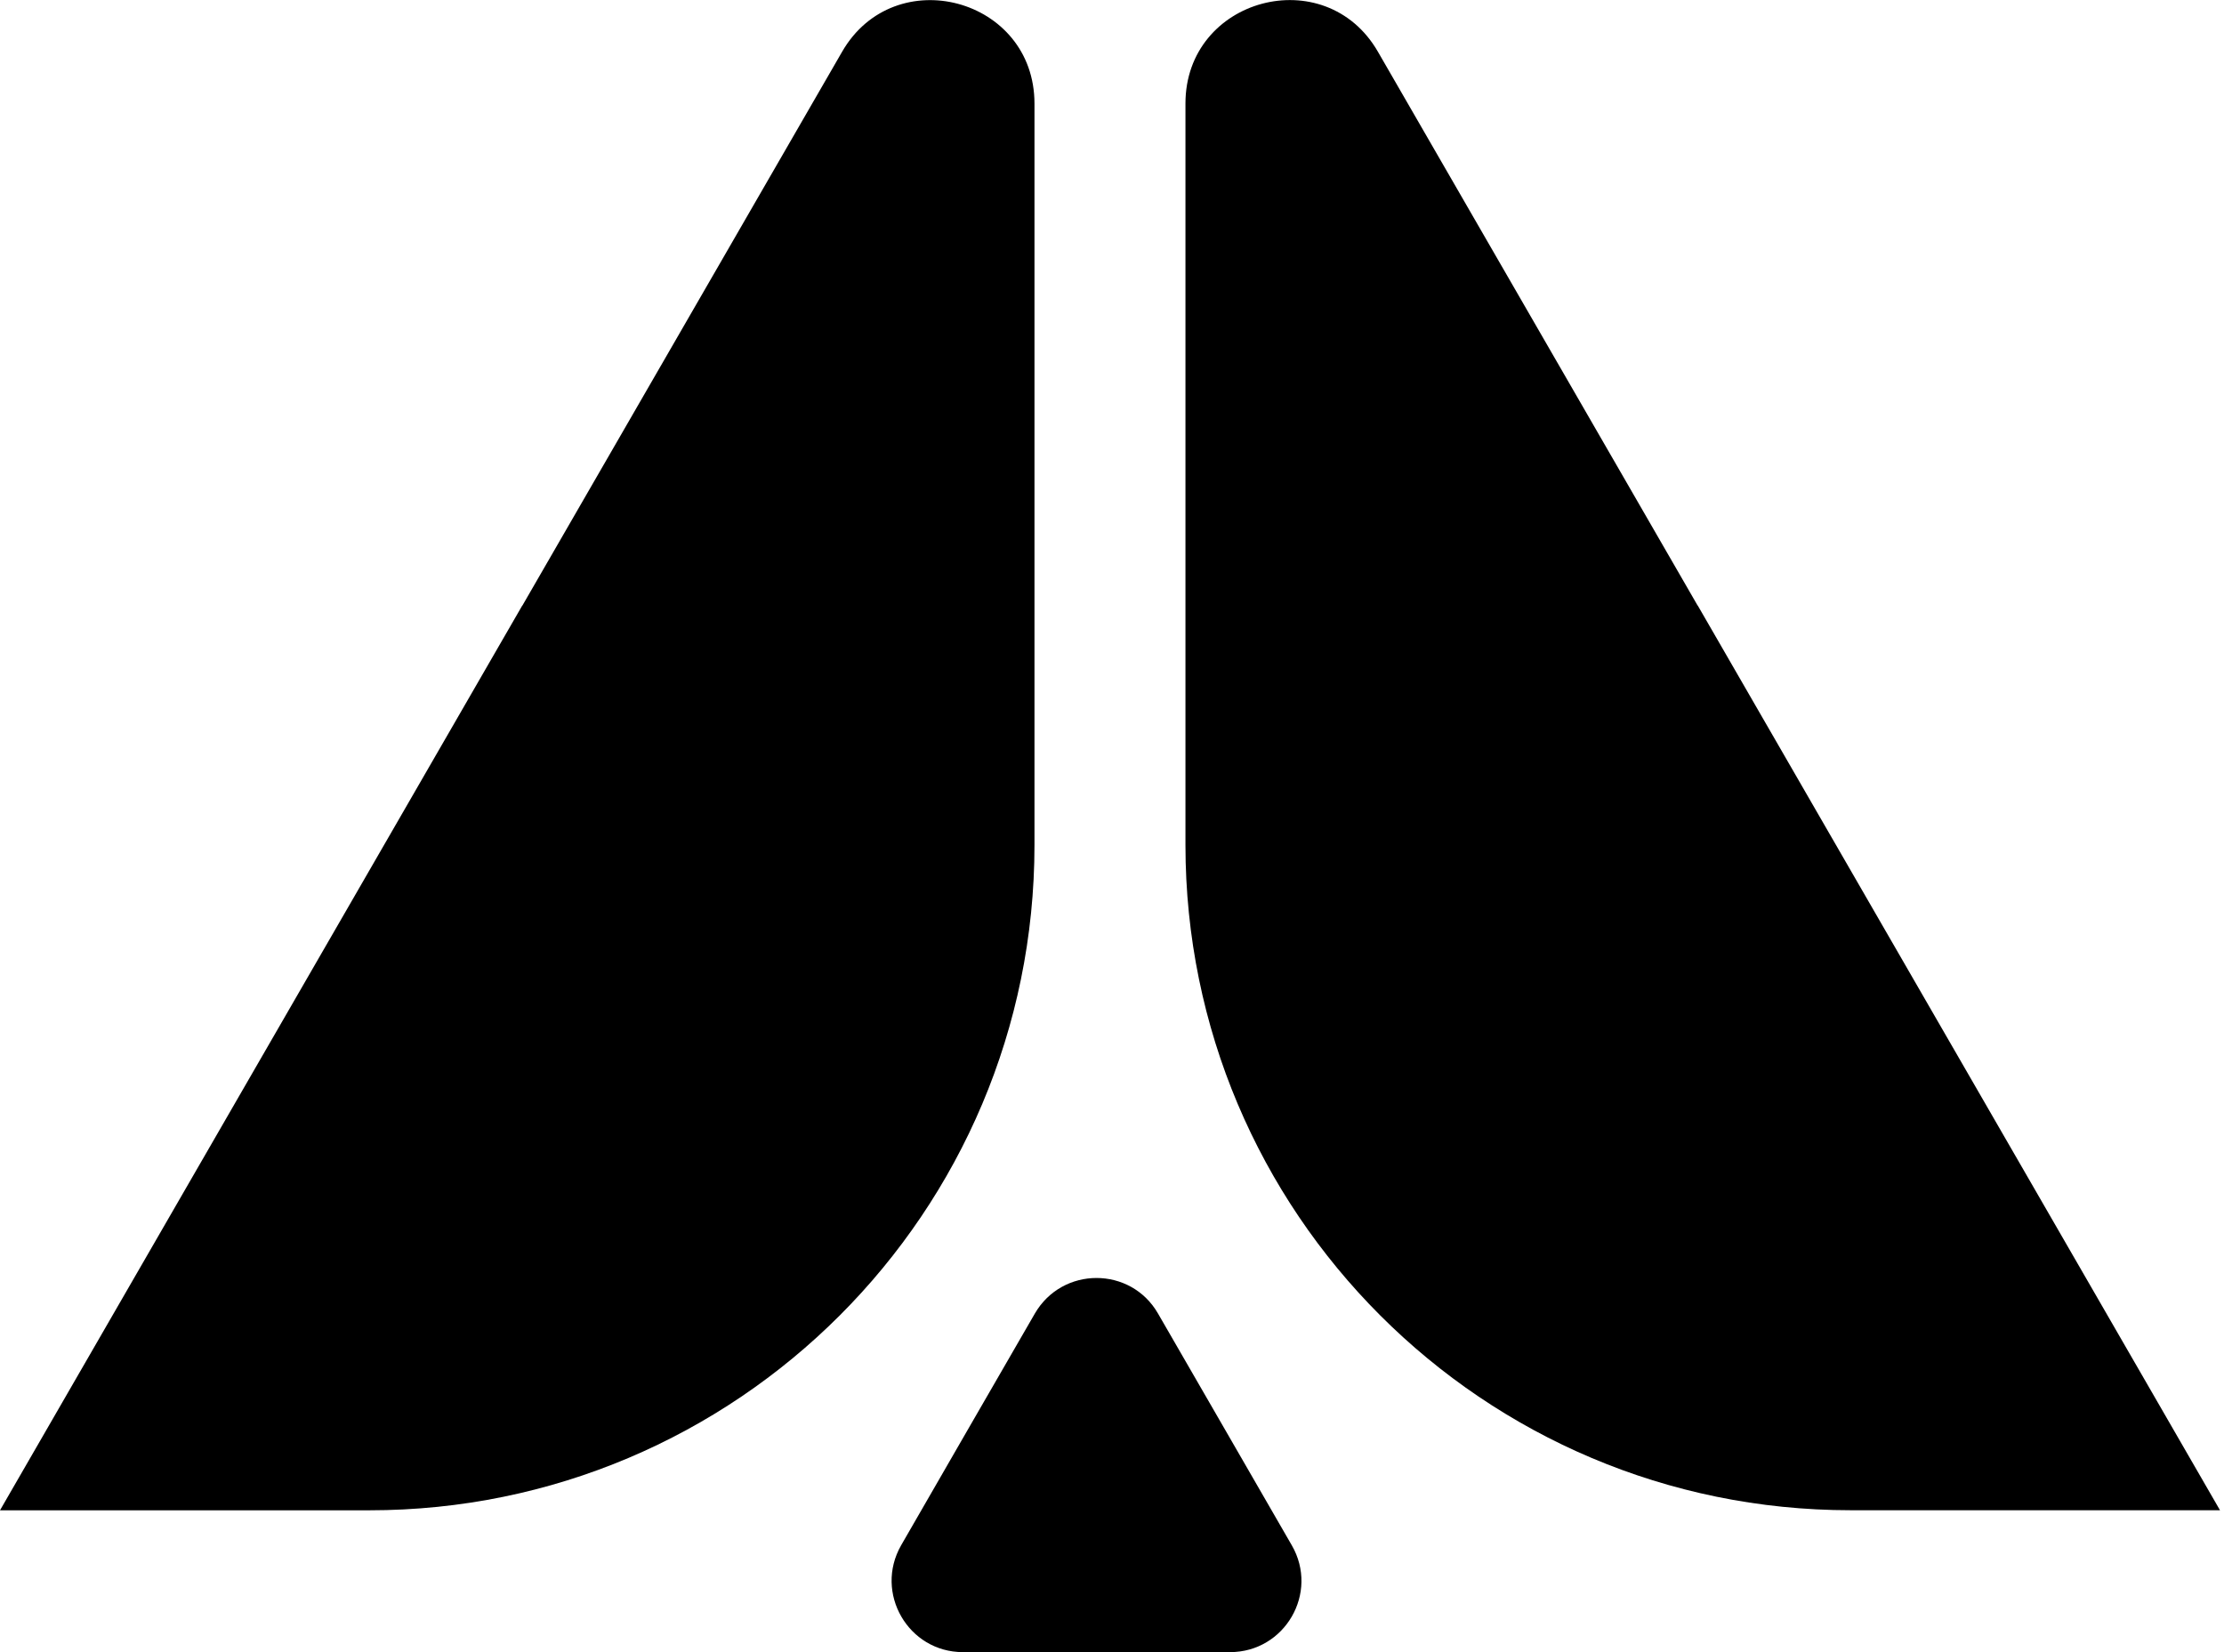 <svg width="35" height="26" viewBox="0 0 35 26" fill="none" xmlns="http://www.w3.org/2000/svg">
<g clip-path="url(#clip0_4873_8728)">
<path d="M8.22 9.528L0 23.768H5.813C11.595 23.768 16.28 19.082 16.28 13.299V1.63C16.28 -0.034 14.078 -0.622 13.251 0.817L8.22 9.532V9.528Z" fill="black"/>
<path d="M26.717 9.527L34.937 23.767H29.124C23.341 23.767 18.656 19.081 18.656 13.298V1.629C18.656 -0.034 20.858 -0.623 21.686 0.816L26.717 9.531V9.527Z" fill="black"/>
<path d="M17.257 26H15.154C14.292 26 13.753 25.066 14.182 24.318L15.233 22.495L16.285 20.673C16.718 19.925 17.796 19.925 18.225 20.673L19.277 22.495L20.329 24.318C20.762 25.066 20.222 26 19.357 26H17.253H17.257Z" fill="black"/>
</g>
<defs>
<clipPath id="clip0_4873_8728">
<rect width="34.938" height="26" fill="white"/>
</clipPath>
</defs>
</svg>
